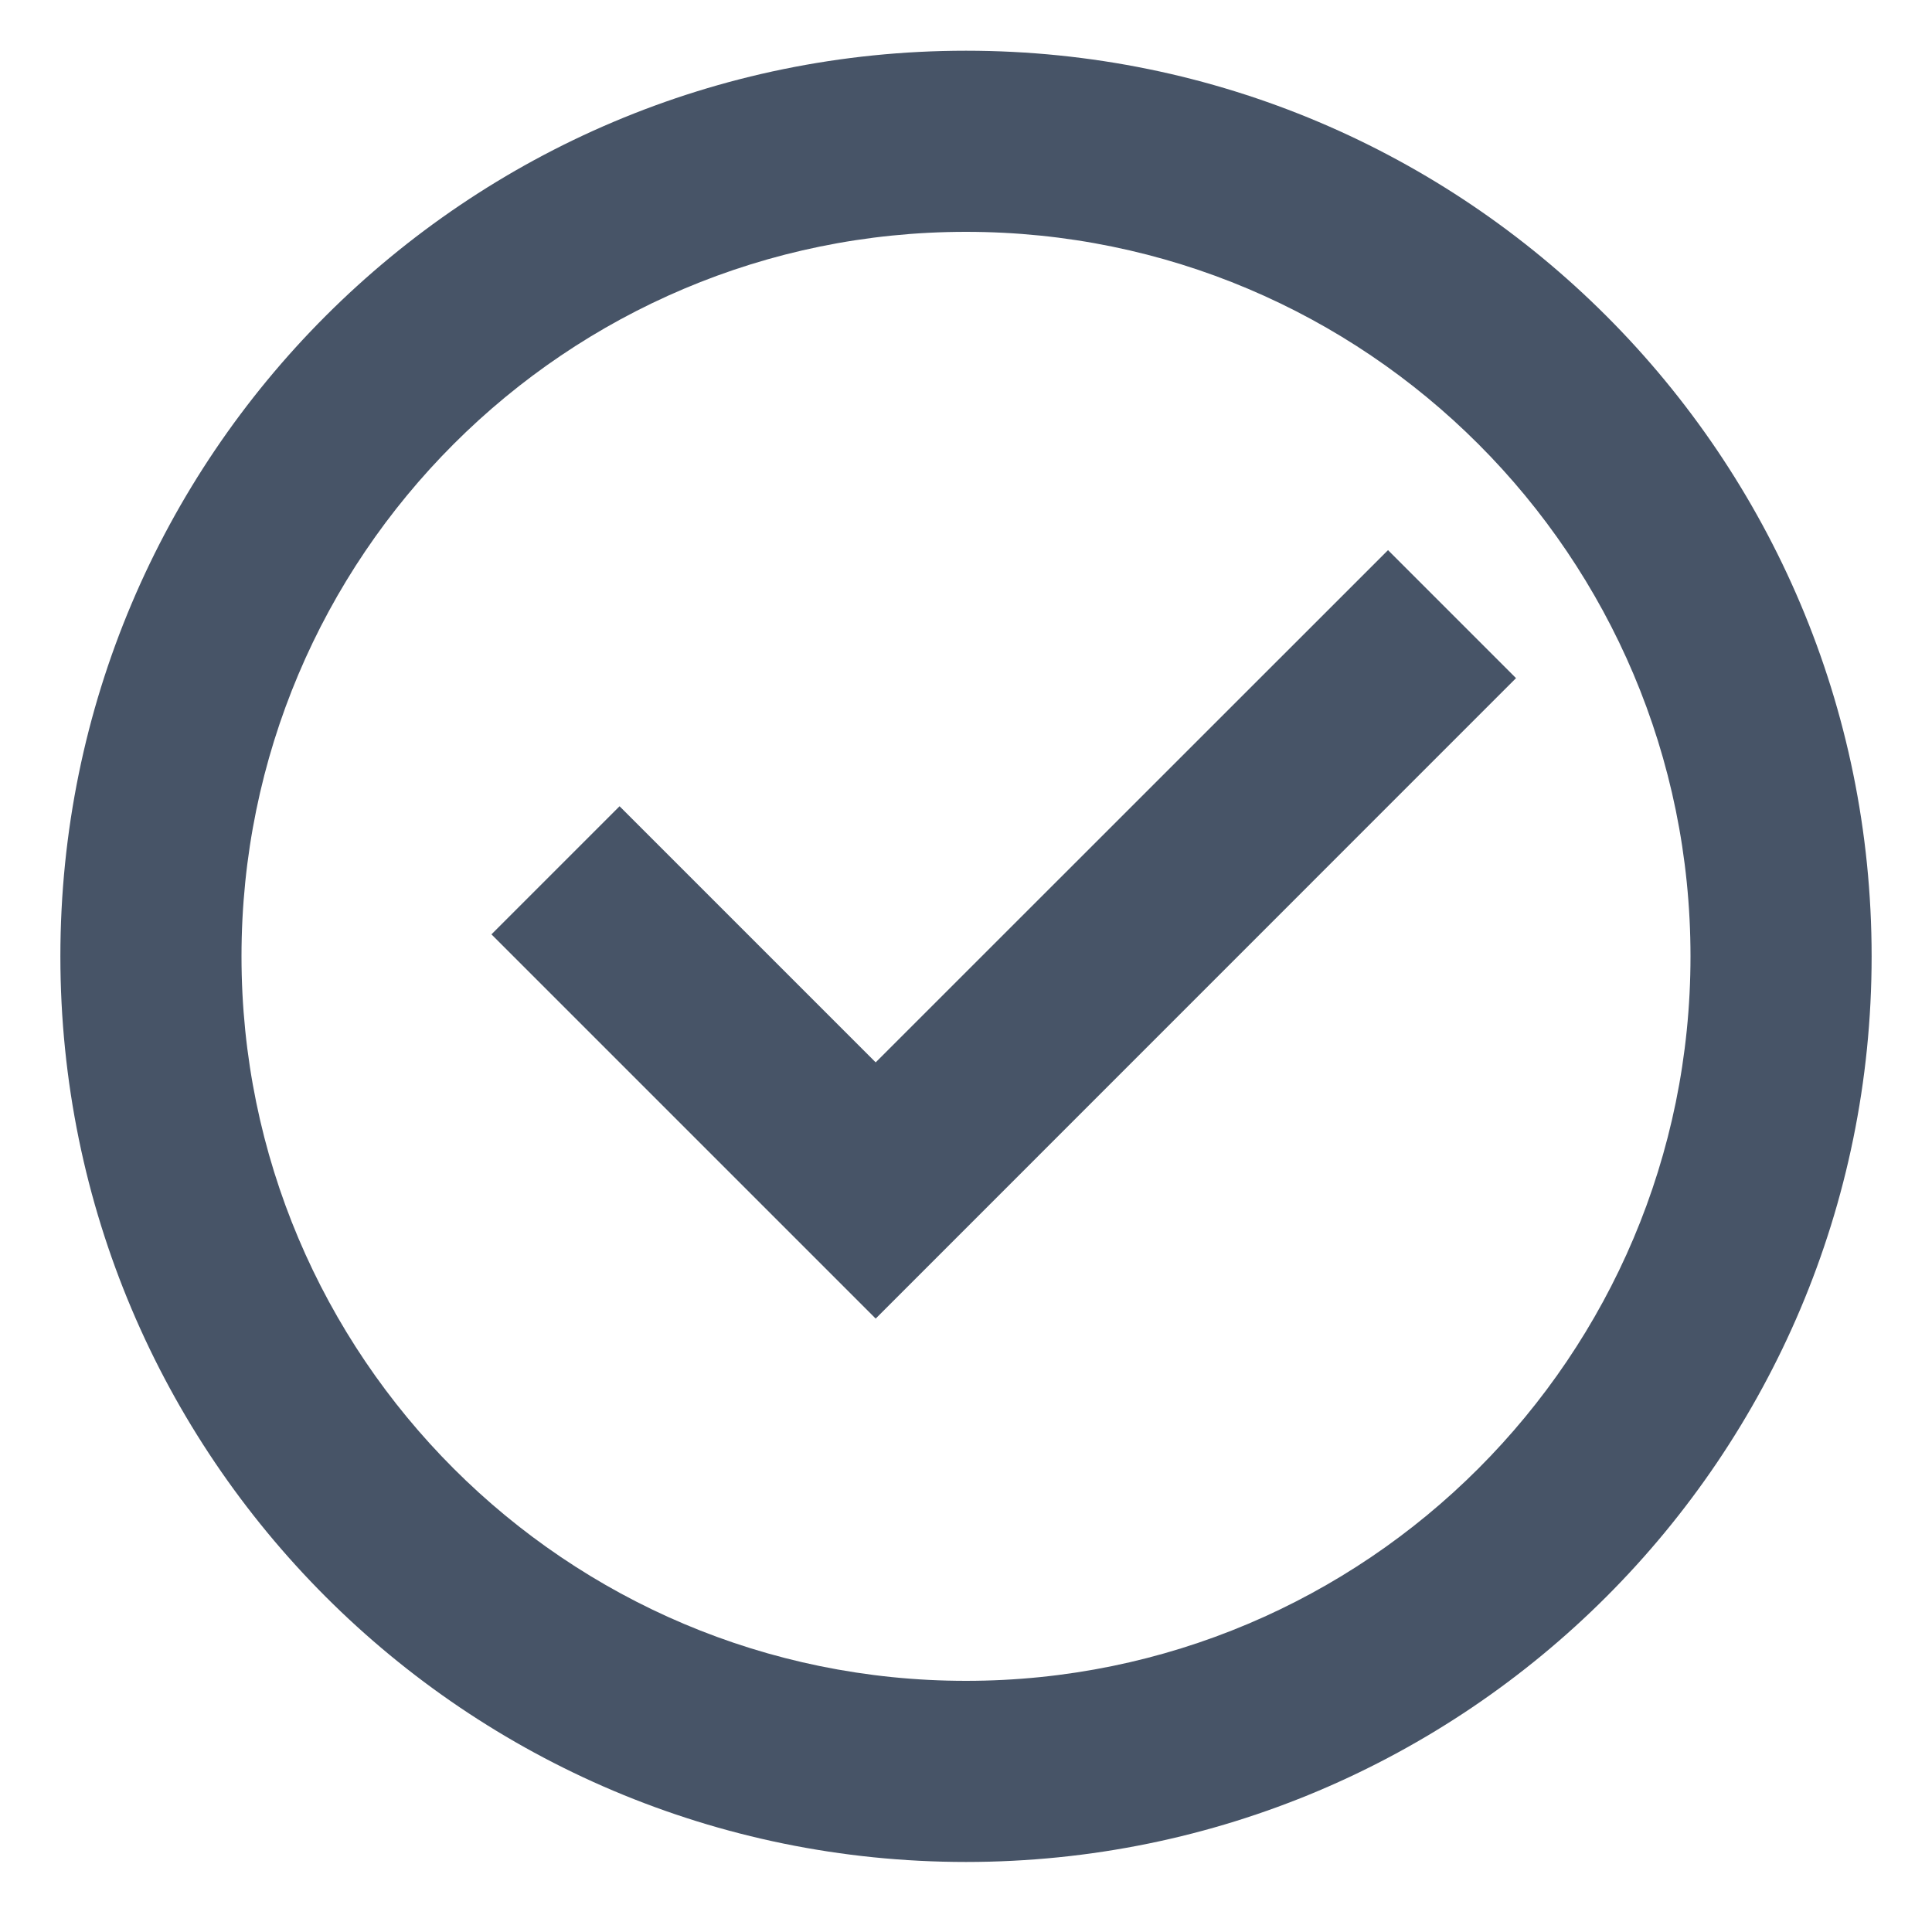 <svg width="16" height="16" viewBox="0 0 16 16" fill="none" xmlns="http://www.w3.org/2000/svg">
<path d="M8 15.42C3.858 15.42 0.5 12.062 0.5 7.92C0.5 3.778 3.858 0.42 8 0.42C12.142 0.42 15.5 3.778 15.5 7.92C15.5 12.062 12.142 15.42 8 15.42ZM8 13.92C11.314 13.92 14 11.233 14 7.92C14 4.606 11.314 1.92 8 1.92C4.686 1.92 2 4.606 2 7.92C2 11.233 4.686 13.92 8 13.92ZM7.252 10.92L4.07 7.738L5.131 6.677L7.252 8.798L11.495 4.556L12.555 5.616L7.252 10.92Z" fill="#475467"/>
</svg>
